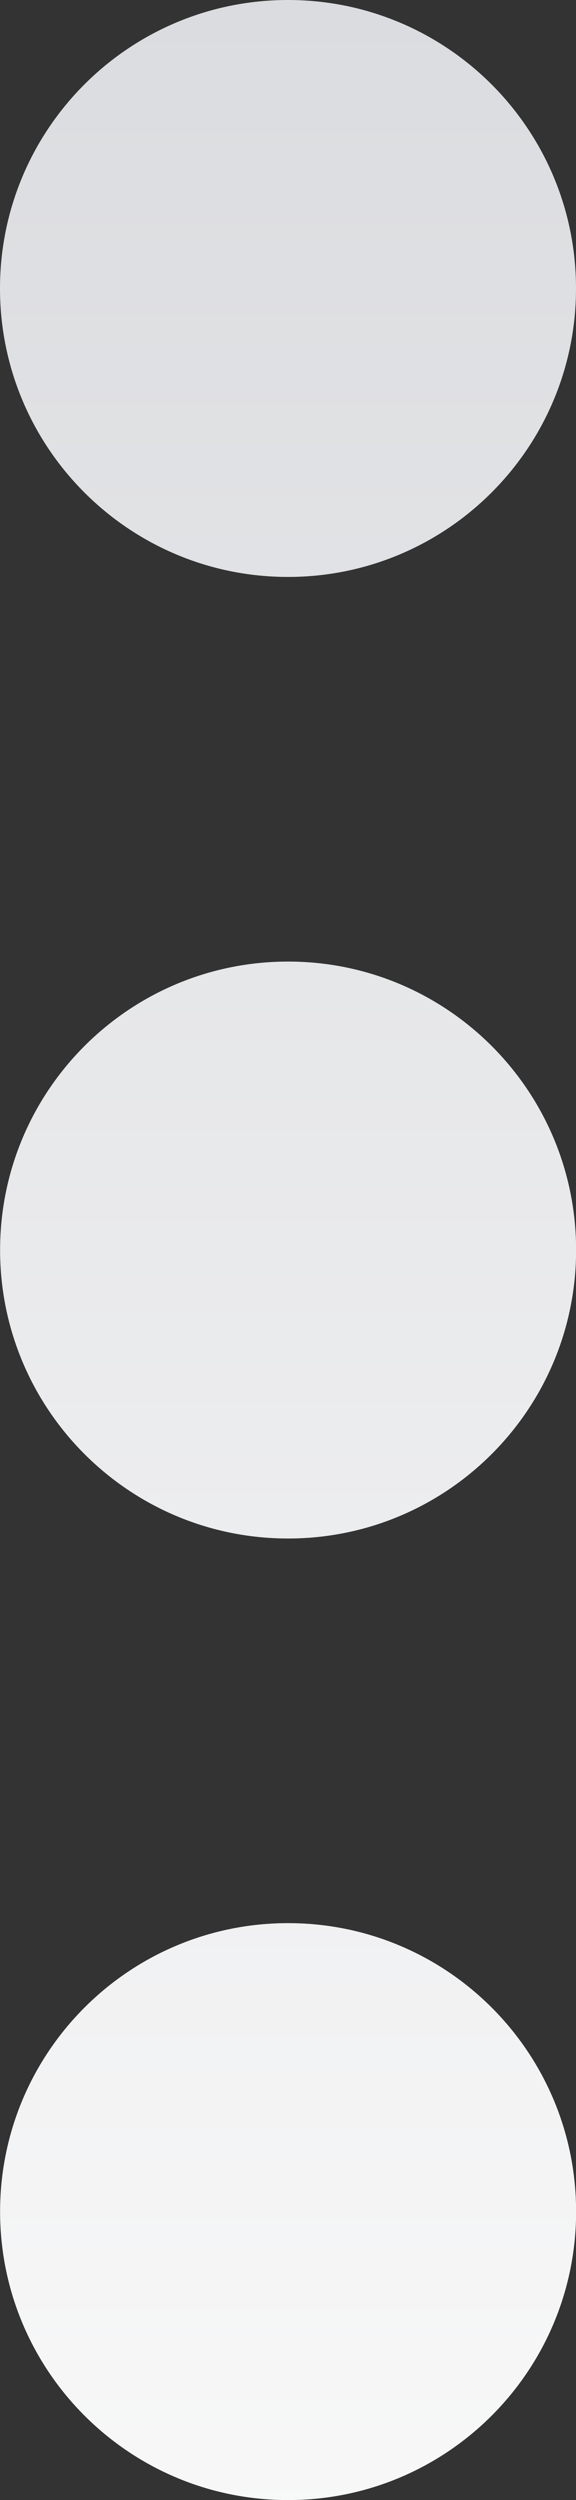 <svg width="6" height="26" viewBox="0 0 6 26" fill="none" xmlns="http://www.w3.org/2000/svg">
<rect x="0" y="0" width="6" height="26" fill="#333333" stroke="none"/>
<path d="M3.001 20C4.658 20 6.001 21.343 6.001 23C6.001 24.657 4.658 26 3.001 26C1.344 26 0.001 24.657 0.001 23C0.001 21.343 1.344 20 3.001 20ZM3.001 10C4.658 10 6.001 11.343 6.001 13C6.001 14.657 4.658 16 3.001 16C1.344 16 0.001 14.657 0.001 13C0.001 11.343 1.344 10 3.001 10ZM3 0C4.657 0 6 1.343 6 3C6 4.657 4.657 6 3 6C1.343 6 0 4.657 0 3C0 1.343 1.343 0 3 0Z" fill="url(#paint0_linear_47_14203)"/>
<defs>
<linearGradient id="paint0_linear_47_14203" x1="3" y1="0" x2="3" y2="32.947" gradientUnits="userSpaceOnUse">
<stop stop-color="#DBDCDF"/>
<stop offset="1" stop-color="white"/>
</linearGradient>
</defs>
</svg>
